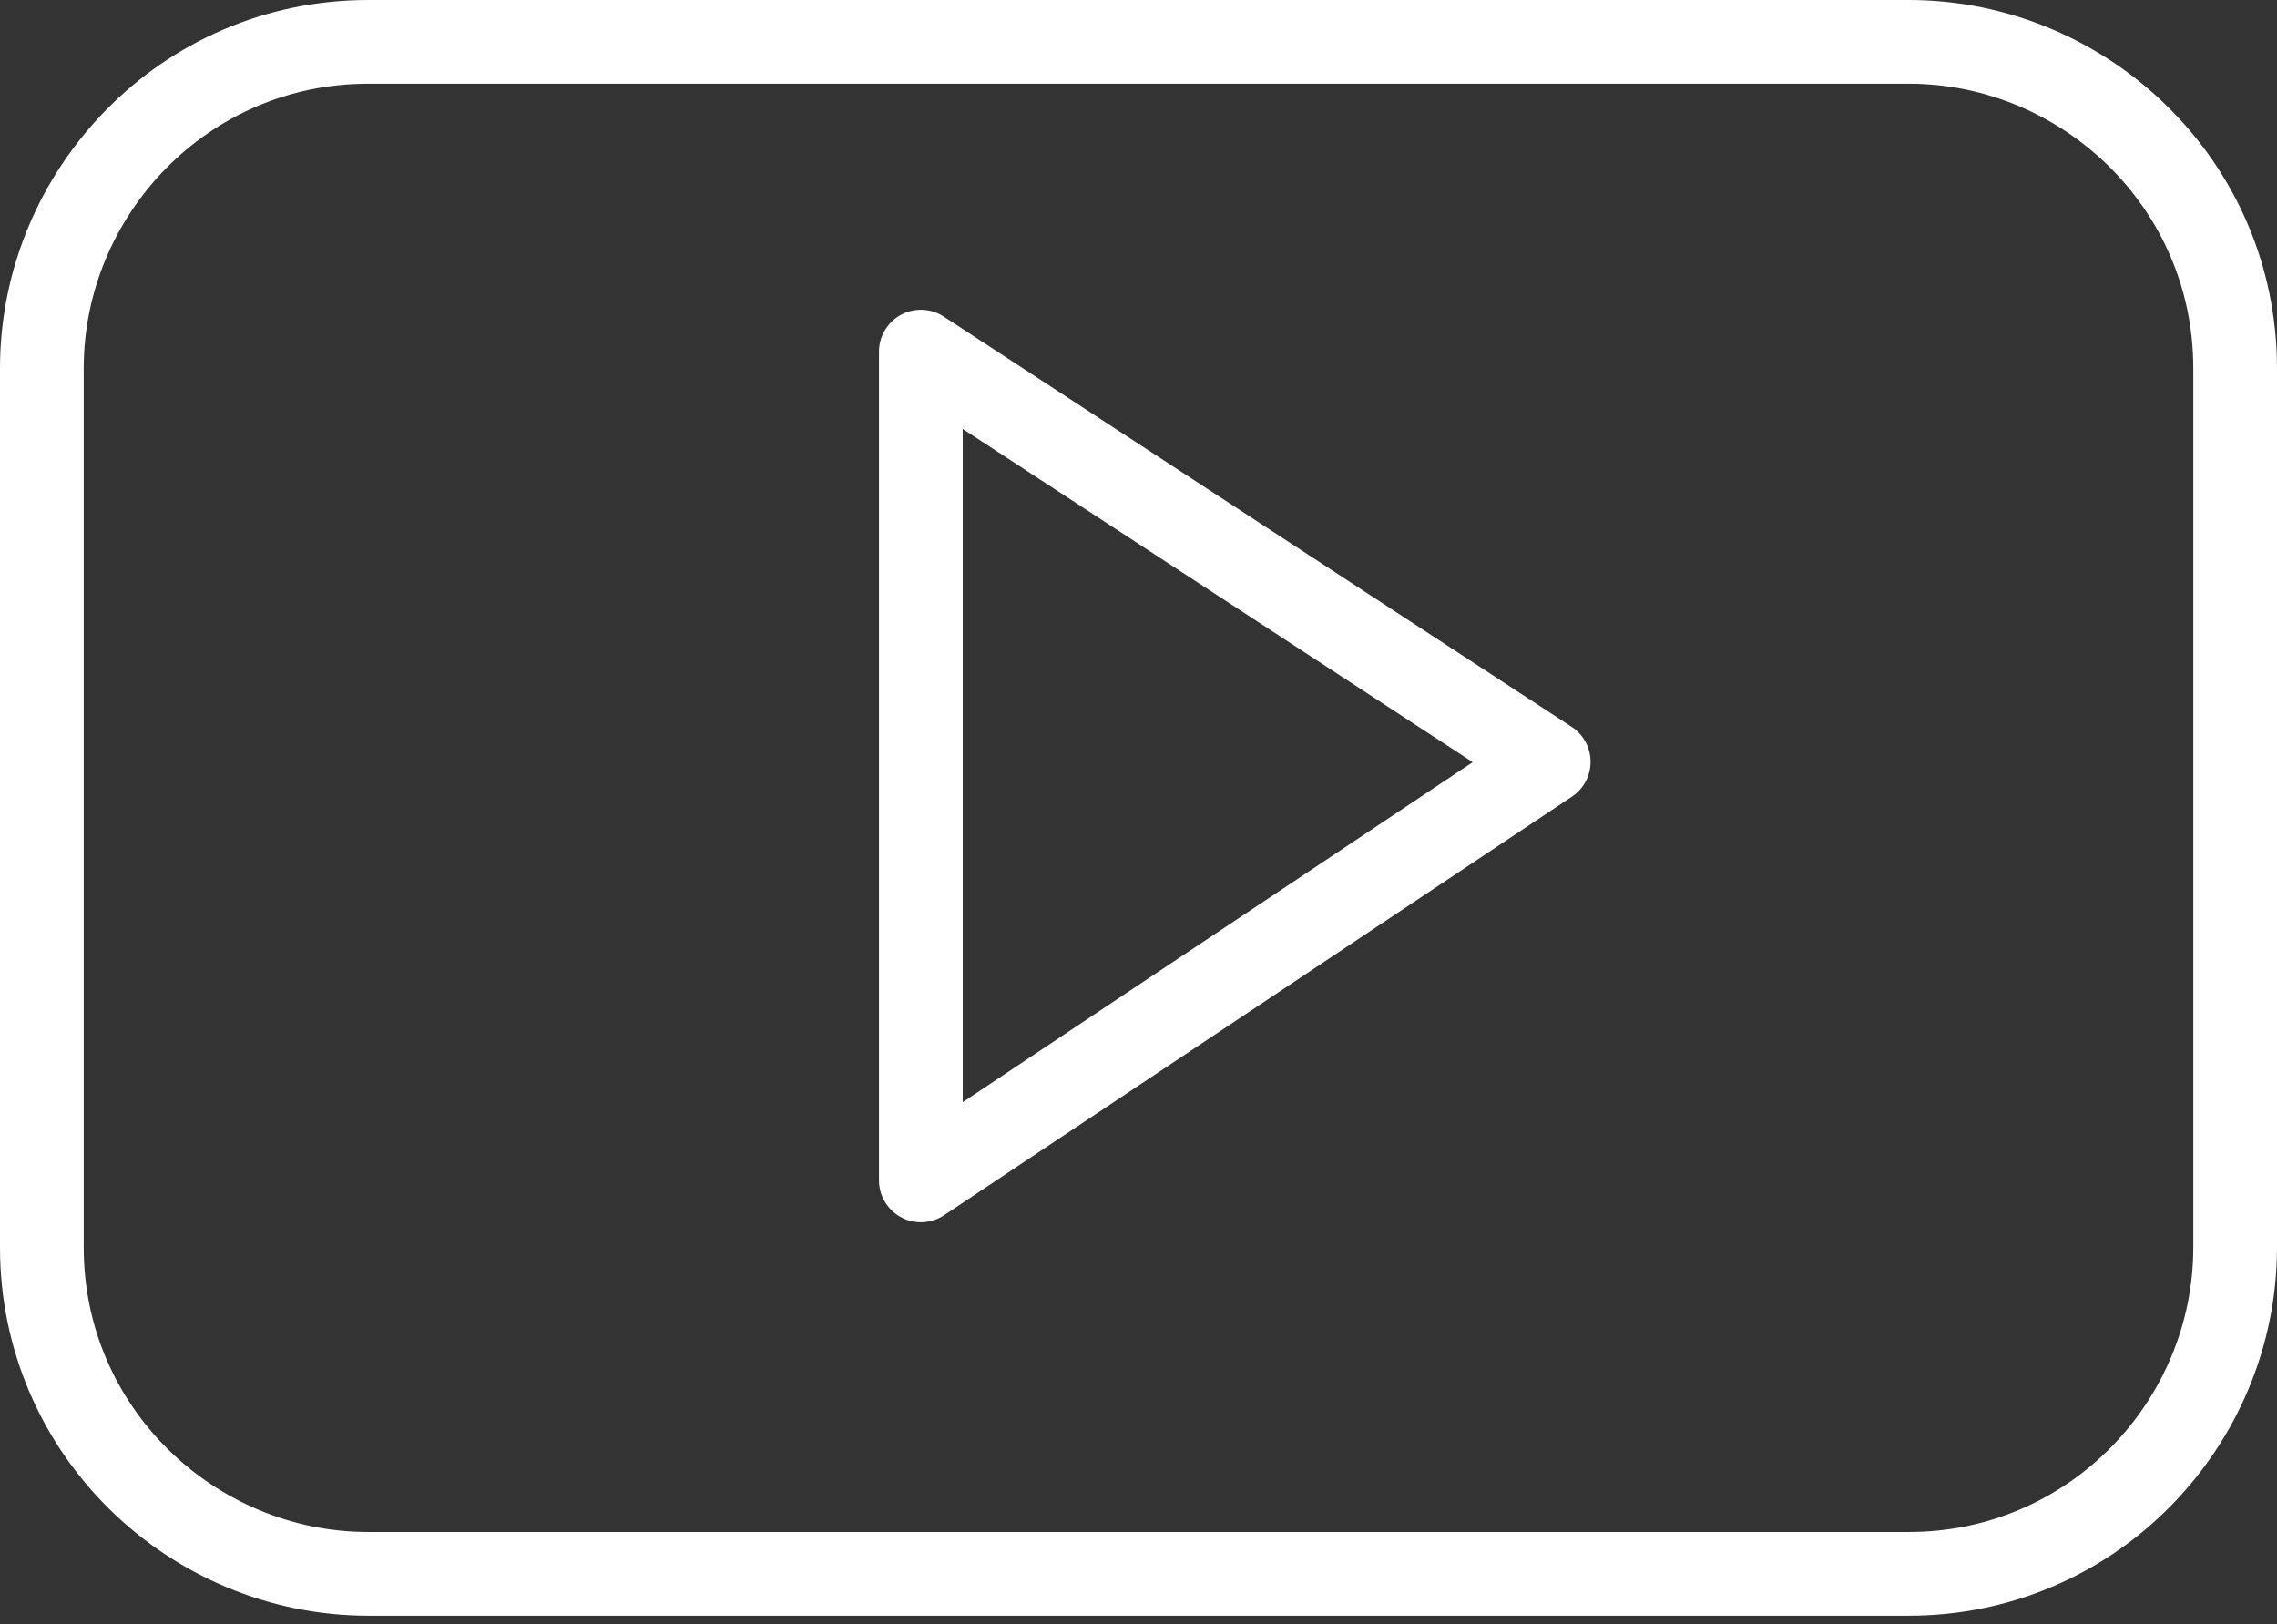 <?xml version="1.0" encoding="utf-8"?>
<!-- Generator: Adobe Illustrator 22.0.1, SVG Export Plug-In . SVG Version: 6.00 Build 0)  -->
<svg version="1.1" id="Слой_1" xmlns="http://www.w3.org/2000/svg" xmlns:xlink="http://www.w3.org/1999/xlink" x="0px" y="0px"
	 viewBox="0 0 27.2 19.4" style="enable-background:new 0 0 27.2 19.4;" xml:space="preserve">
<rect x="0" y="0" width="27.2" height="19.4" fill="#333333" stroke="none"/>
<style type="text/css">
	.st0{fill:none;stroke:#FFFFFF;stroke-linecap:round;stroke-linejoin:round;stroke-miterlimit:10;}
</style>
<g>
	<path class="st0" d="M11,14.1V4.2l7.5,4.9L11,14.1z M26.7,4.4c0-2.2-1.8-3.9-3.9-3.9H4.4c-2.2,0-3.9,1.8-3.9,3.9v10.5
		c0,2.2,1.8,3.9,3.9,3.9h18.4c2.2,0,3.9-1.8,3.9-3.9C26.7,14.9,26.7,4.4,26.7,4.4z"/>
</g>
</svg>
